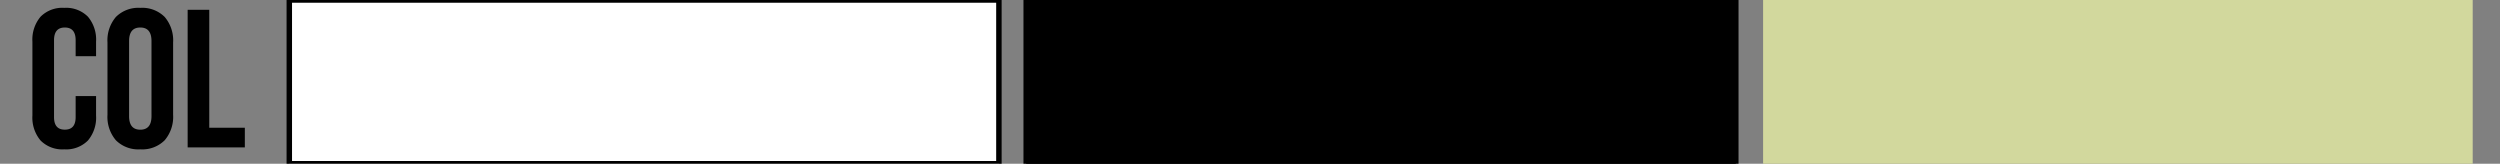 <svg id="_01_のコピー" data-name="01 のコピー" xmlns="http://www.w3.org/2000/svg" width="458" height="30" viewBox="0 0 458 30">
  <rect x="0" y="0" width="458" height="30" fill="#808080" stroke="none"/>
  <defs>
    <style>
      .cls-1 {
        fill: #fff;
      }

      .cls-1, .cls-2 {
        stroke: #000;
        stroke-width: 1px;
      }

      .cls-3 {
        fill: #d2d89d;
      }

      .cls-4 {
        fill-rule: evenodd;
      }
    </style>
  </defs>
  <rect id="長方形_1" data-name="長方形 1" class="cls-1" x="53" width="130" height="30"/>
  <rect id="長方形_1_のコピー" data-name="長方形 1 のコピー" class="cls-2" x="188" width="130" height="30"/>
  <rect id="長方形_1_のコピー_2" data-name="長方形 1 のコピー 2" class="cls-3" x="323" width="130" height="30"/>
  <path id="COL" class="cls-4" d="M11.77,27.36a5.61,5.61,0,0,0,4.338-1.62A6.5,6.5,0,0,0,17.6,21.168V17.6H13.858v3.852q0,2.3-1.98,2.3t-1.98-2.3V7.38q0-2.34,1.98-2.34t1.98,2.34V10.3H17.6V7.632A6.5,6.5,0,0,0,16.108,3.06,5.61,5.61,0,0,0,11.77,1.44,5.608,5.608,0,0,0,7.432,3.06,6.5,6.5,0,0,0,5.938,7.632V21.168A6.5,6.5,0,0,0,7.432,25.74a5.608,5.608,0,0,0,4.338,1.62h0Zm13.932,0A5.813,5.813,0,0,0,30.166,25.7a6.6,6.6,0,0,0,1.548-4.68V7.776A6.6,6.6,0,0,0,30.166,3.1,5.815,5.815,0,0,0,25.7,1.44,5.814,5.814,0,0,0,21.238,3.1a6.593,6.593,0,0,0-1.548,4.68V21.024a6.592,6.592,0,0,0,1.548,4.68A5.812,5.812,0,0,0,25.7,27.36h0Zm0-3.6q-2.052,0-2.052-2.484V7.524q0-2.484,2.052-2.484t2.052,2.484V21.276q0,2.484-2.052,2.484h0ZM34.378,27H44.854V23.4H38.338V1.8h-3.96V27Z"/>
</svg>
